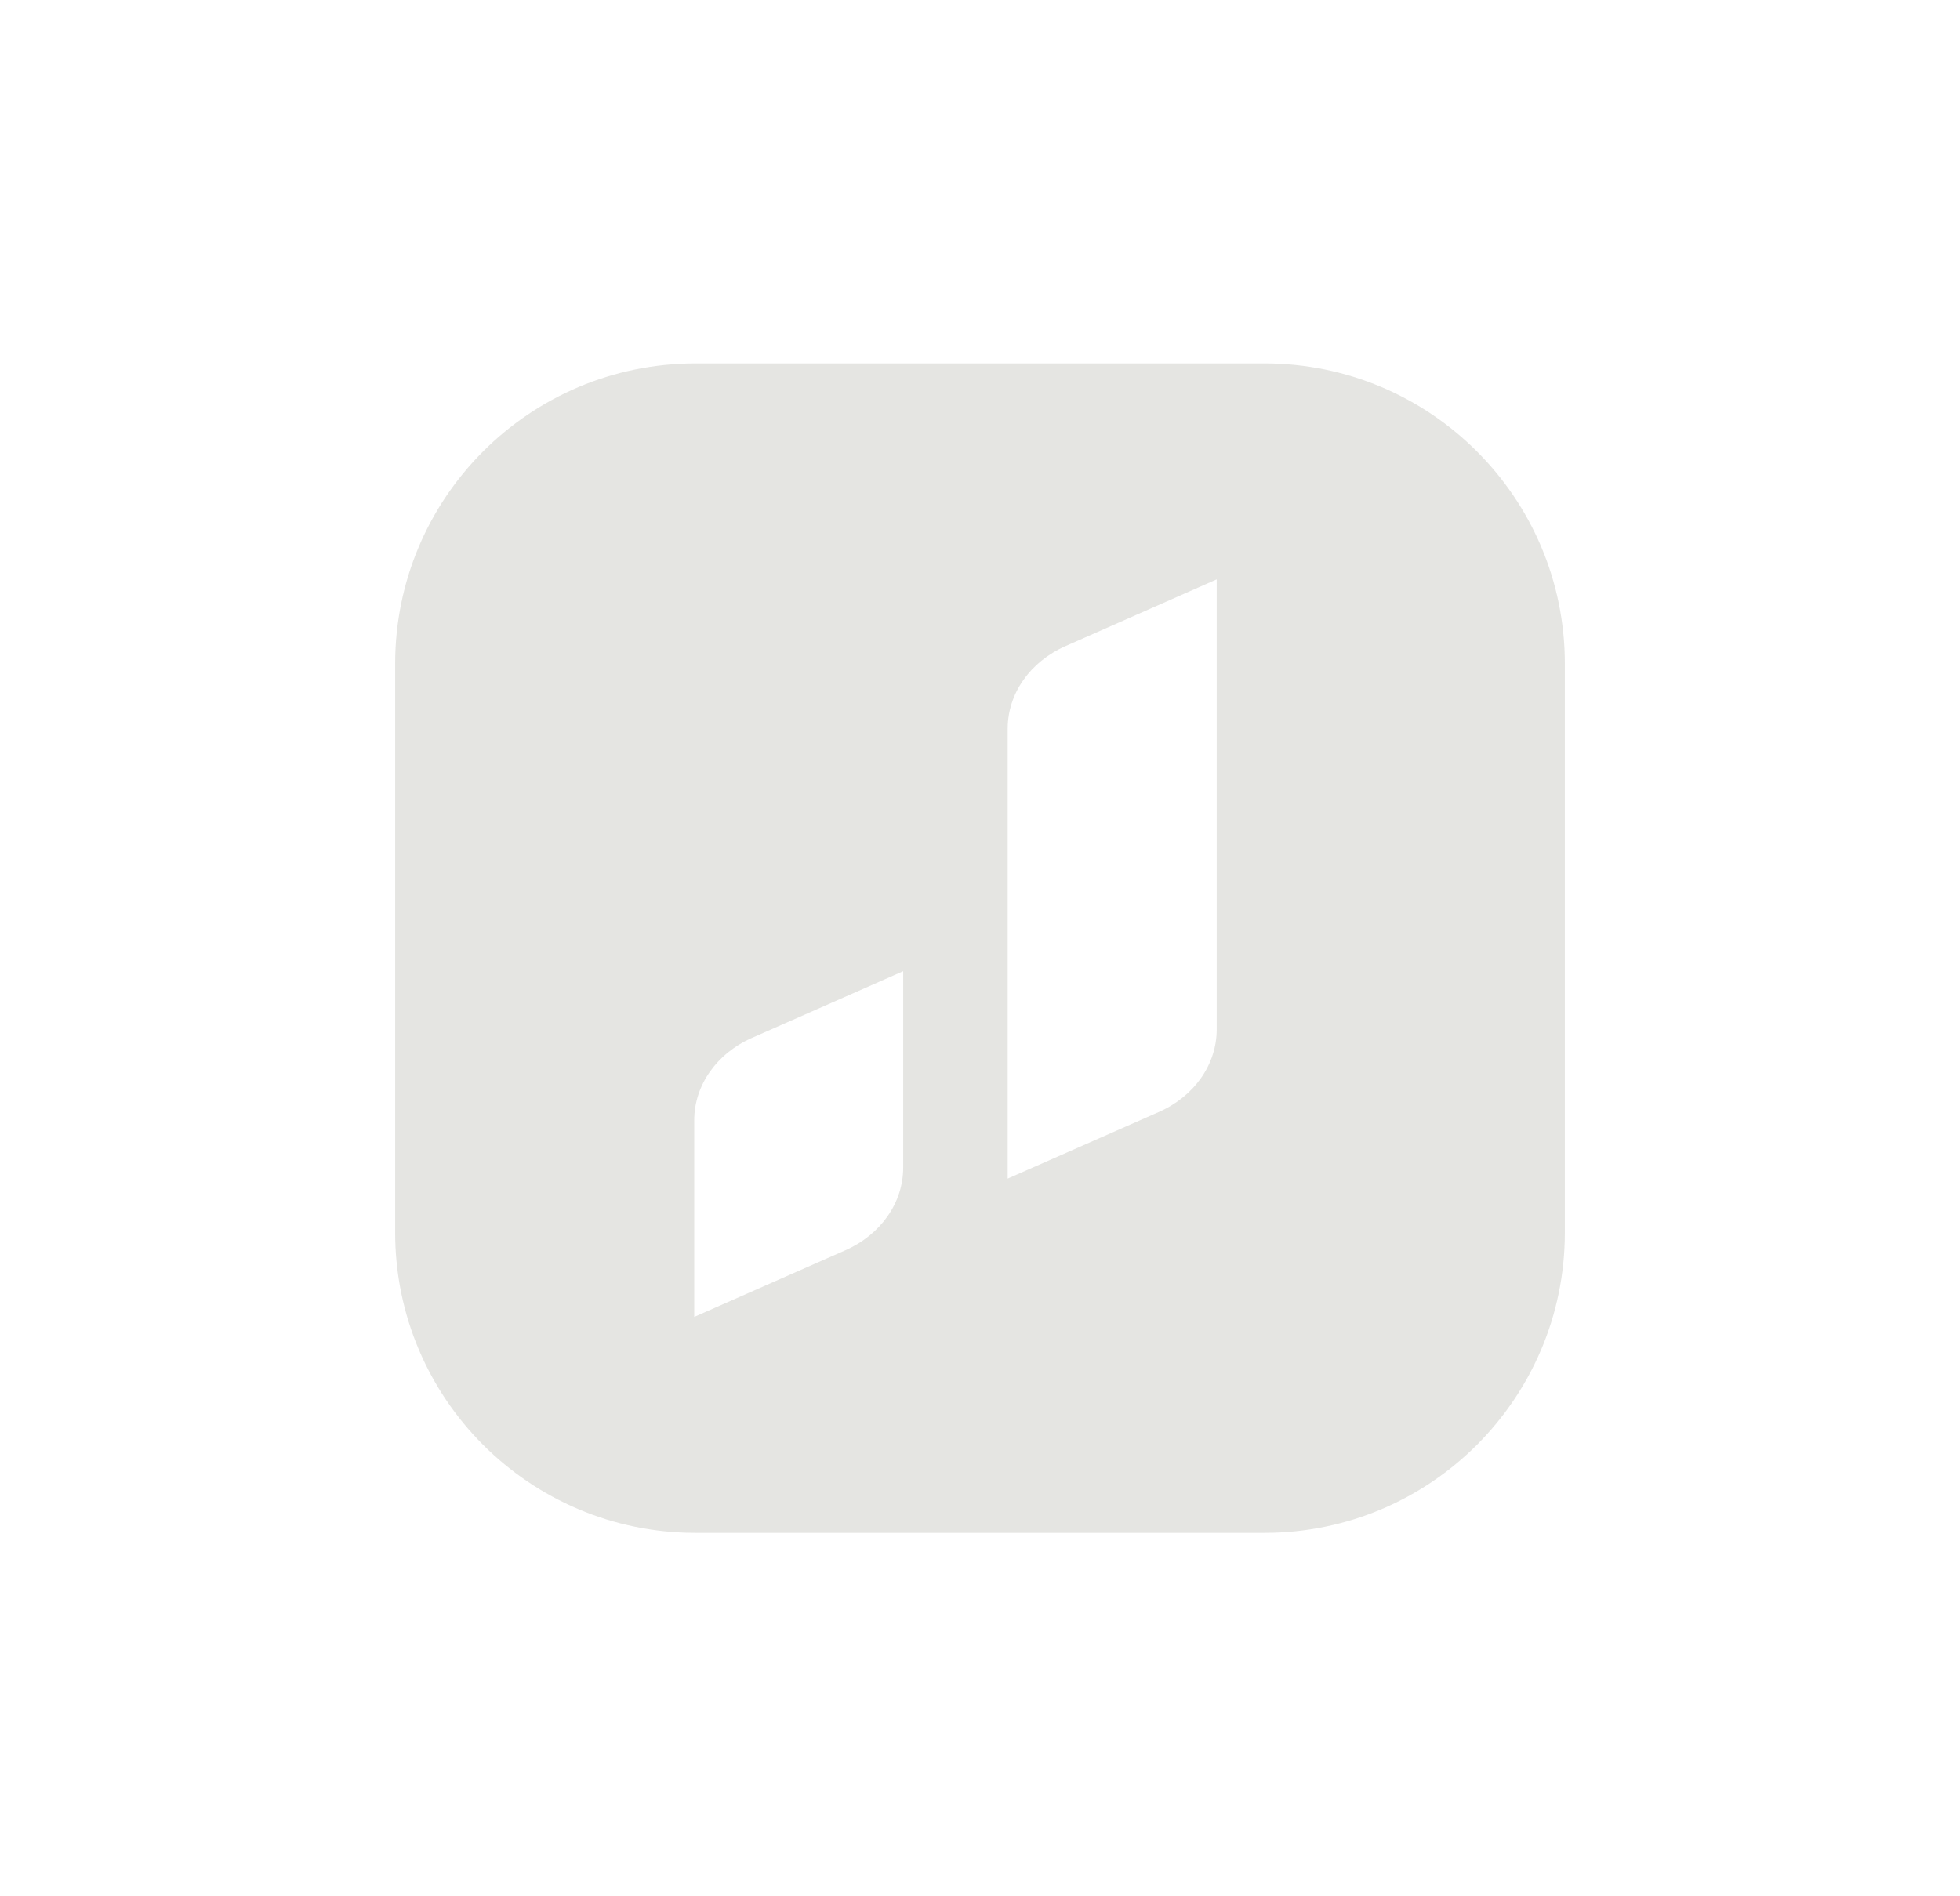 <svg width="31" height="30" viewBox="0 0 31 30" fill="none" xmlns="http://www.w3.org/2000/svg">
<path fill-rule="evenodd" clip-rule="evenodd" d="M11 5.75C8.377 5.75 6.25 7.877 6.25 10.5V19.5C6.25 22.123 8.377 24.25 11 24.25H20C22.623 24.25 24.75 22.123 24.75 19.5V10.5C24.75 7.877 22.623 5.75 20 5.75H11ZM19.244 9.166L16.852 10.222C16.292 10.469 15.938 10.974 15.938 11.526V18.646L18.331 17.591C18.89 17.344 19.244 16.839 19.244 16.286V9.166ZM11.893 16.42L14.285 15.365V18.474C14.285 19.026 13.932 19.532 13.372 19.779L10.98 20.834V17.724C10.98 17.172 11.333 16.667 11.893 16.42Z" fill="#BEBEB6" fill-opacity="0.4"/>
</svg>
